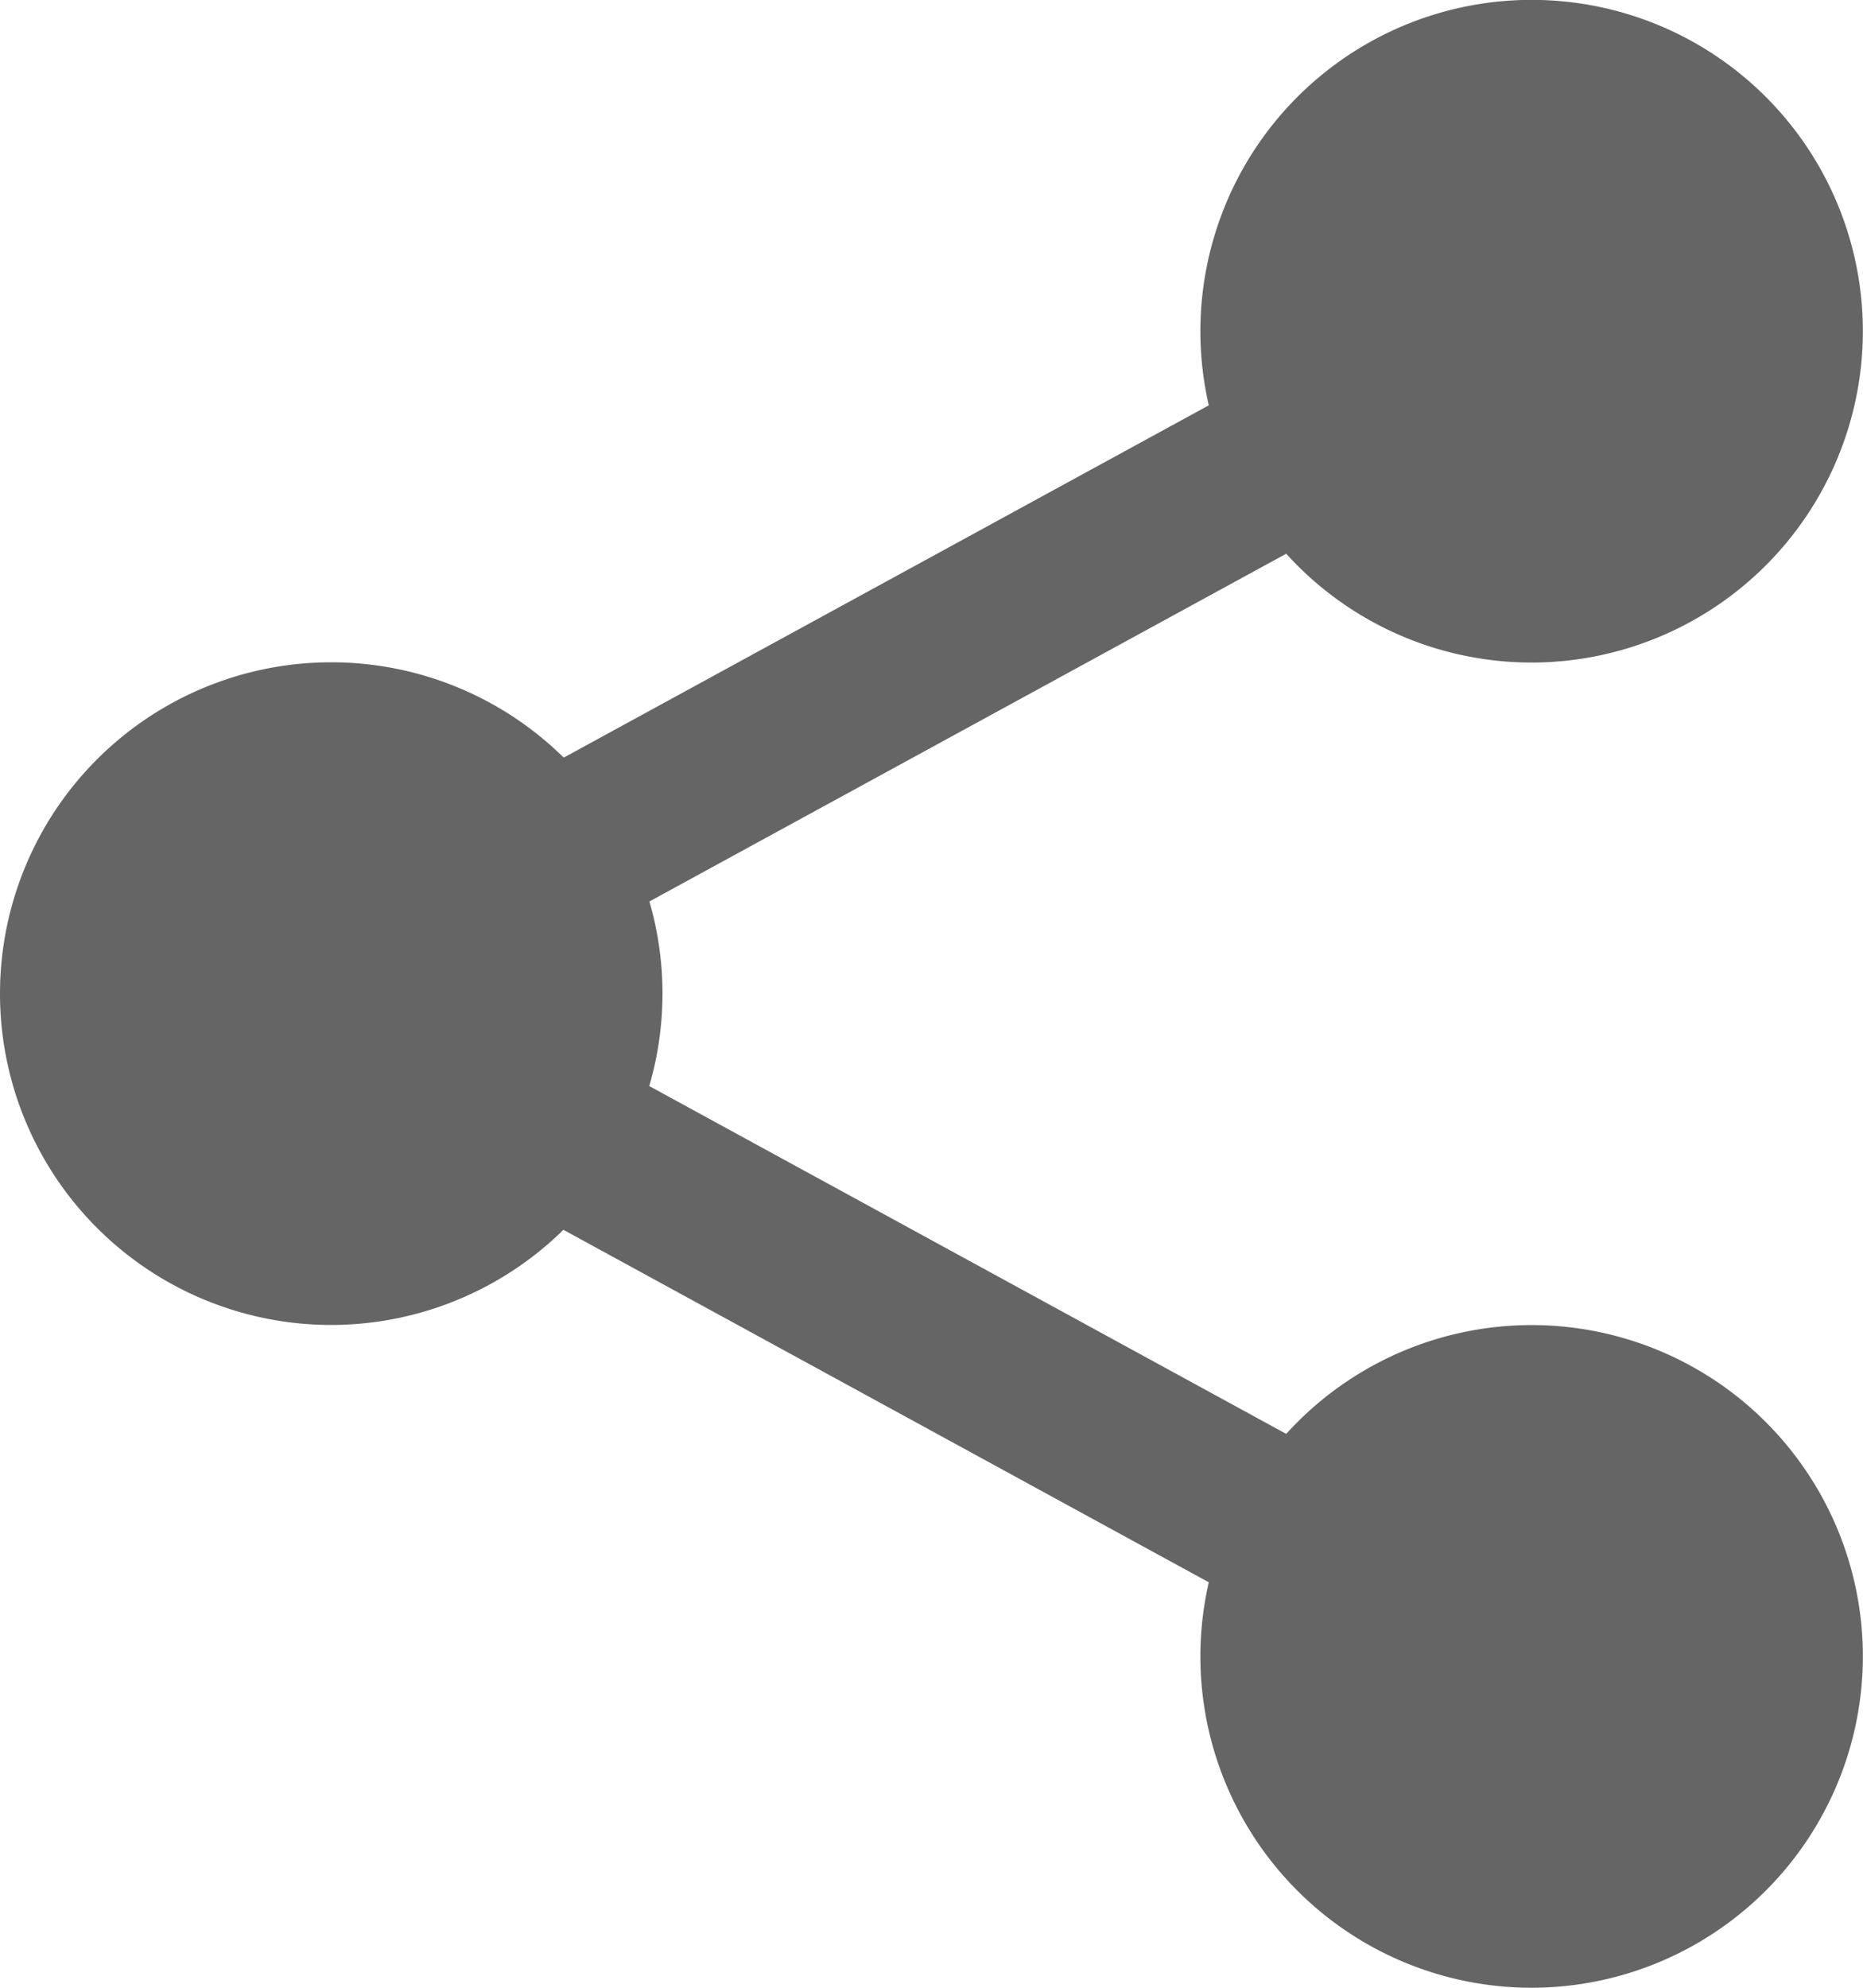 <svg id="icon-share" xmlns="http://www.w3.org/2000/svg" width="15" height="16" viewBox="0 0 15 16">
  <path id="Path_20787" data-name="Path 20787" d="M319,18.167A2.167,2.167,0,1,1,316.835,16,2.167,2.167,0,0,1,319,18.167Zm0,0" transform="translate(-304.501 -15.5)" fill="#656565"/>
  <path id="Path_20788" data-name="Path 20788" d="M301.335,5.333A2.667,2.667,0,1,1,304,2.667,2.669,2.669,0,0,1,301.335,5.333Zm0-4.333A1.667,1.667,0,1,0,303,2.667,1.669,1.669,0,0,0,301.335,1Zm0,0" transform="translate(-289.001)" fill="#656565"/>
  <path id="Path_20789" data-name="Path 20789" d="M319,359.5a2.167,2.167,0,1,1-2.167-2.167A2.167,2.167,0,0,1,319,359.5Zm0,0" transform="translate(-304.501 -346.165)" fill="#656565"/>
  <path id="Path_20790" data-name="Path 20790" d="M301.335,346.665A2.667,2.667,0,1,1,304,344,2.669,2.669,0,0,1,301.335,346.665Zm0-4.333A1.667,1.667,0,1,0,303,344,1.669,1.669,0,0,0,301.335,342.332Zm0,0" transform="translate(-289.001 -330.665)" fill="#656565"/>
  <path id="Path_20791" data-name="Path 20791" d="M20.333,188.835a2.167,2.167,0,1,1-2.167-2.167A2.167,2.167,0,0,1,20.333,188.835Zm0,0" transform="translate(-15.5 -180.835)" fill="#656565"/>
  <path id="Path_20792" data-name="Path 20792" d="M2.667,176a2.667,2.667,0,1,1,2.667-2.667A2.669,2.669,0,0,1,2.667,176Zm0-4.333a1.667,1.667,0,1,0,1.667,1.667A1.668,1.668,0,0,0,2.667,171.668Zm0,0" transform="translate(0 -165.335)" fill="#656565"/>
  <path id="Path_20793" data-name="Path 20793" d="M115.045,95.075a.7.7,0,0,1-.606-.337.653.653,0,0,1,.26-.909l6.46-3.527a.712.712,0,0,1,.95.249.653.653,0,0,1-.26.909l-6.46,3.527A.716.716,0,0,1,115.045,95.075Zm0,0" transform="translate(-110.775 -87.395)" fill="#656565"/>
  <path id="Path_20794" data-name="Path 20794" d="M121.527,271.08a.716.716,0,0,1-.344-.087l-6.46-3.527a.652.652,0,0,1-.26-.909.712.712,0,0,1,.95-.249l6.46,3.527a.652.652,0,0,1,.26.909A.7.7,0,0,1,121.527,271.08Zm0,0" transform="translate(-110.797 -257.9)" fill="#656565"/>
</svg>
